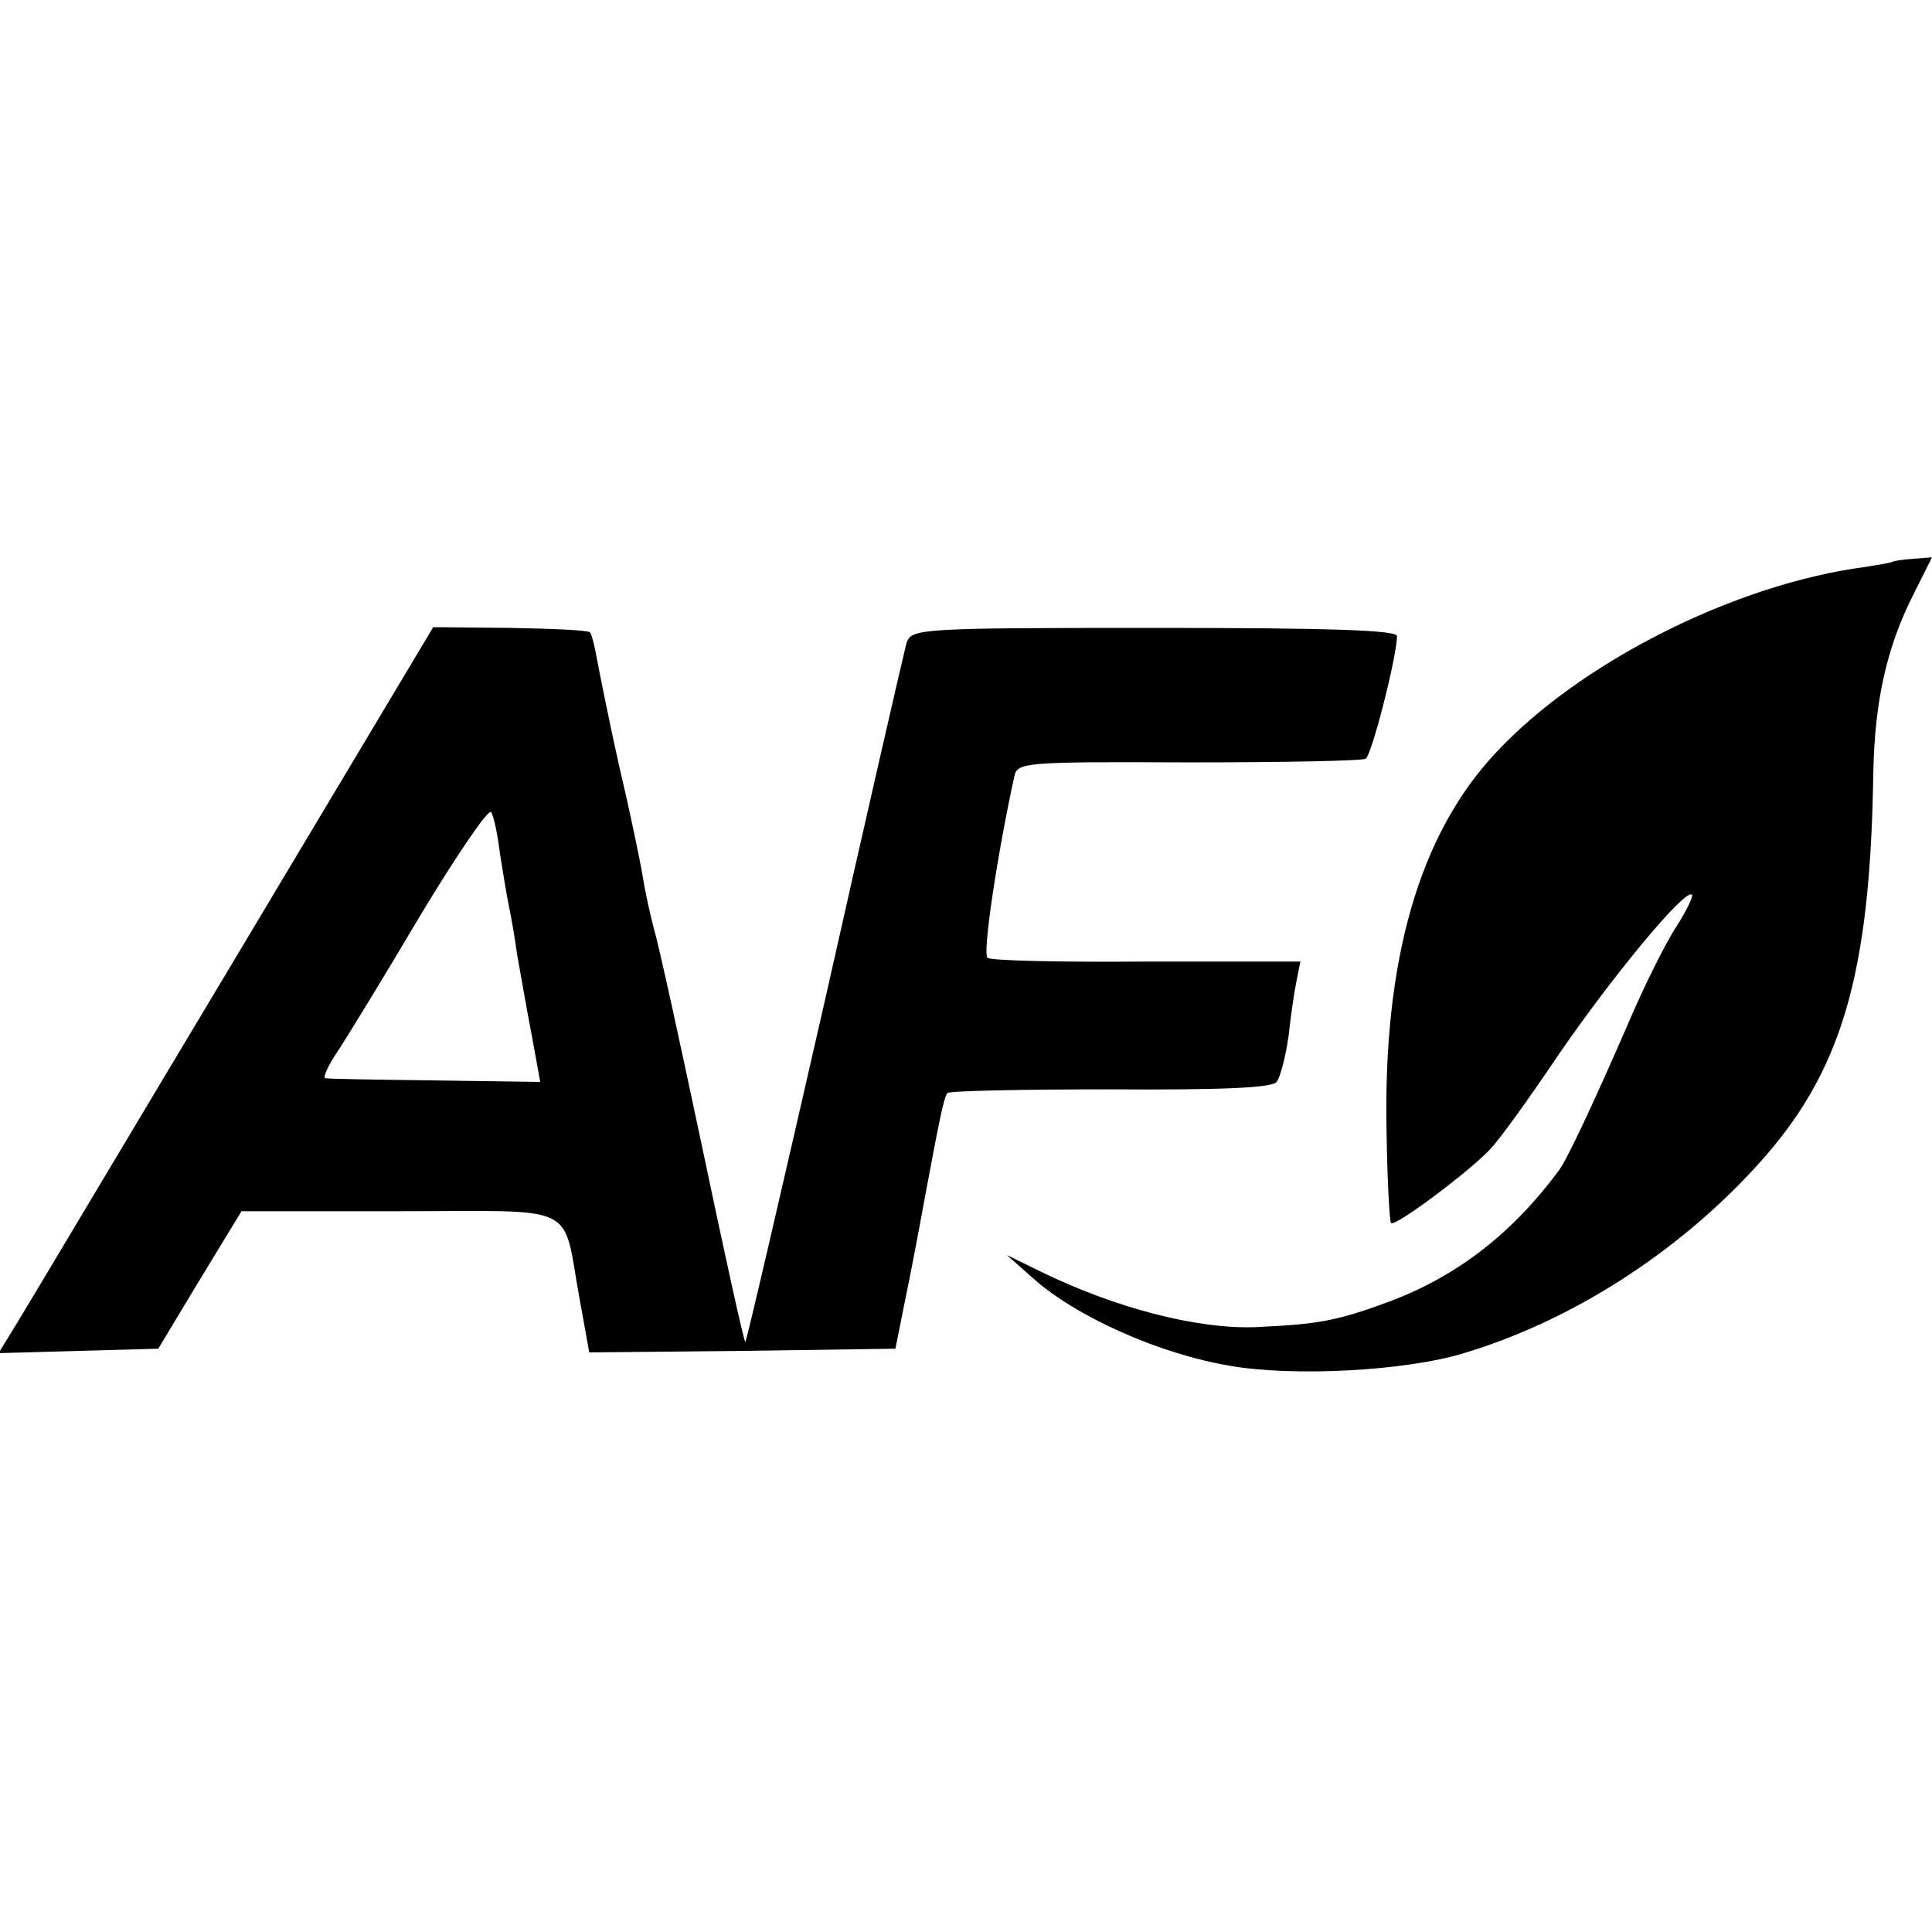 <?xml version="1.0" standalone="no"?>
<!DOCTYPE svg PUBLIC "-//W3C//DTD SVG 20010904//EN"
 "http://www.w3.org/TR/2001/REC-SVG-20010904/DTD/svg10.dtd">
<svg version="1.0" xmlns="http://www.w3.org/2000/svg"
 width="260pt" height="260pt" viewBox="0 0 260 260"
 preserveAspectRatio="xMidYMid meet">
<g transform="translate(0,260) scale(0.1,-0.1)"
fill="#000000" stroke="none">
<path d="M2547 1844 c-1 -1 -18 -4 -37 -7 -175 -23 -383 -128 -496 -249 -104
-110 -153 -280 -148 -512 1 -65 4 -120 6 -122 6 -5 106 70 133 99 12 12 53 69
92 127 72 105 171 225 180 216 2 -2 -7 -21 -21 -43 -14 -21 -44 -81 -66 -133
-47 -108 -81 -180 -92 -195 -63 -85 -136 -141 -224 -175 -75 -28 -99 -32 -184
-36 -79 -3 -190 26 -290 75 l-45 22 35 -31 c58 -52 170 -102 265 -118 86 -15
237 -7 315 17 144 43 288 135 395 253 113 124 152 254 156 528 2 97 18 169 54
240 l25 50 -25 -2 c-15 -1 -27 -3 -28 -4z"/>
<path d="M314 1306 c-148 -247 -279 -467 -292 -488 l-24 -39 108 3 107 3 56
93 56 92 213 0 c245 0 218 13 242 -118 l13 -72 206 2 206 3 12 60 c7 33 19 96
27 140 20 107 26 138 31 144 2 3 100 5 219 5 149 -1 218 2 224 10 5 6 12 34
16 61 3 28 8 62 11 76 l5 25 -206 0 c-113 -1 -210 1 -215 5 -7 4 12 134 36
244 4 19 12 20 234 19 127 0 234 2 239 5 8 5 42 138 42 165 0 8 -91 11 -326
11 -318 0 -327 -1 -334 -20 -3 -11 -53 -228 -110 -482 -58 -254 -106 -461
-107 -459 -2 1 -28 119 -58 262 -30 142 -59 275 -65 294 -5 19 -12 51 -15 70
-3 19 -17 87 -32 150 -14 63 -27 129 -30 145 -3 17 -7 32 -9 34 -3 3 -51 5
-108 6 l-103 1 -269 -450z m359 144 c4 -25 9 -56 12 -70 3 -14 8 -43 11 -65 4
-22 12 -69 19 -105 l12 -66 -141 2 c-78 1 -144 2 -148 3 -4 0 3 16 15 34 12
18 63 101 112 184 50 83 93 146 96 140 4 -7 9 -32 12 -57z"/>
</g>
</svg>
